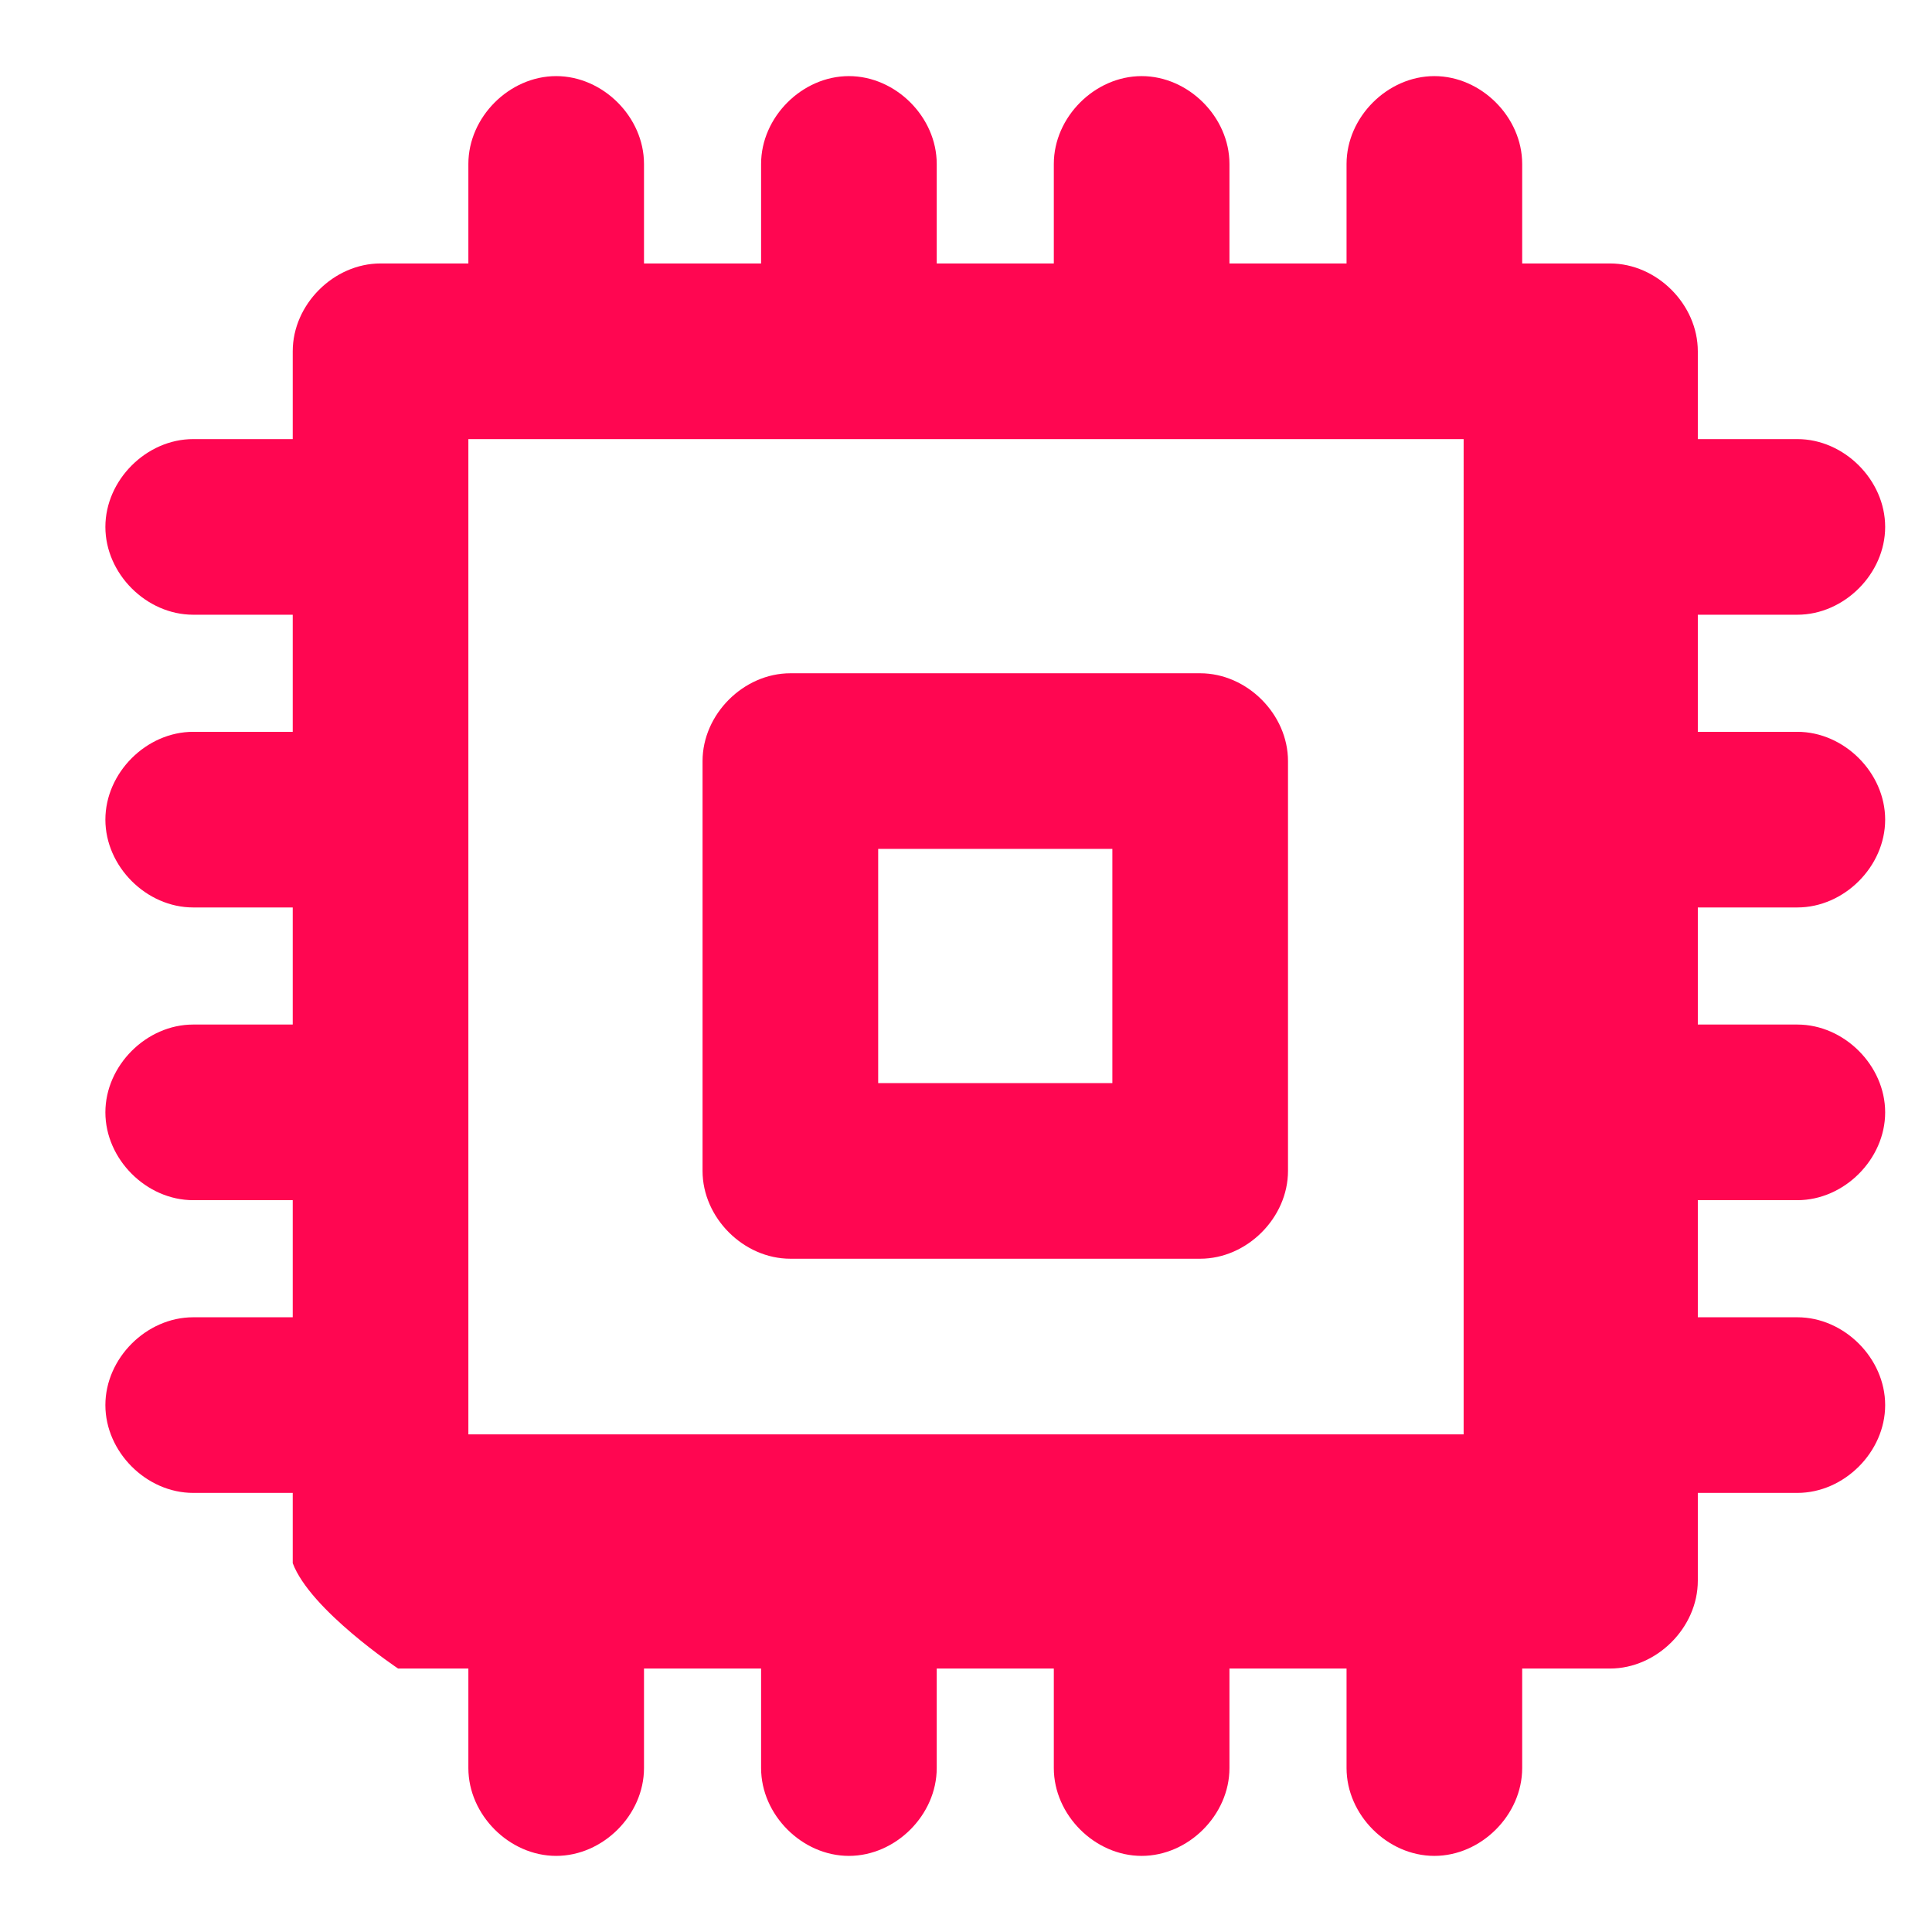 <svg data-src="//images.ctfassets.net/dzcsszdhieow/7HZHPAmV40fWKhWGgPwF9F/08e5a33af1080dad20dc7fef4494a078/Icon_Technology-1.svg" width="64" height="64" class="SetIconItem_icon__p3DbU" xmlns="http://www.w3.org/2000/svg" xmlns:xlink="http://www.w3.org/1999/xlink" xml:space="preserve" id="Layer_1" x="0" y="0" version="1.1" viewBox="0 0 33 32" data-id="svg-loader_3">
  <path fill="#ff0651" d="M20.5,11h-7c-0.8,0-1.5,0.7-1.5,1.5v7c0,0.8,0.7,1.5,1.5,1.5h7c0.8,0,1.5-0.7,1.5-1.5v-7 C22,11.7,21.3,11,20.5,11z M19,18h-4v-4h4V18z" class="st0"></path>
  <path fill="#ff0651" d="M30.7,15c0.8,0,1.5-0.7,1.5-1.5S31.5,12,30.7,12H29v-2h1.7c0.8,0,1.5-0.7,1.5-1.5S31.5,7,30.7,7H29V5.5 C29,4.7,28.3,4,27.5,4H26V2.3c0-0.8-0.7-1.5-1.5-1.5S23,1.5,23,2.3V4h-2V2.3c0-0.8-0.7-1.5-1.5-1.5S18,1.5,18,2.3V4h-2V2.3 c0-0.8-0.7-1.5-1.5-1.5S13,1.5,13,2.3V4h-2V2.3c0-0.8-0.7-1.5-1.5-1.5S8,1.5,8,2.3V4H6.5C5.7,4,5,4.7,5,5.5V7H3.3 C2.5,7,1.8,7.7,1.8,8.5S2.5,10,3.3,10H5v2H3.3c-0.8,0-1.5,0.7-1.5,1.5S2.5,15,3.3,15H5v2H3.3c-0.8,0-1.5,0.7-1.5,1.5S2.5,20,3.3,20 H5v2H3.3c-0.8,0-1.5,0.7-1.5,1.5S2.5,25,3.3,25H5v1.2C5.3,27,6.8,28,6.8,28H8v1.7c0,0.8,0.7,1.5,1.5,1.5s1.5-0.7,1.5-1.5V28h2v1.7 c0,0.8,0.7,1.5,1.5,1.5s1.5-0.7,1.5-1.5V28h2v1.7c0,0.8,0.7,1.5,1.5,1.5s1.5-0.7,1.5-1.5V28h2v1.7c0,0.8,0.7,1.5,1.5,1.5 s1.5-0.7,1.5-1.5V28h1.5c0.8,0,1.5-0.7,1.5-1.5V25h1.7c0.8,0,1.5-0.7,1.5-1.5S31.5,22,30.7,22H29v-2h1.7c0.8,0,1.5-0.7,1.5-1.5 S31.5,17,30.7,17H29v-2H30.7z M25,24H8V7h17V24z" class="st0"></path>
</svg>